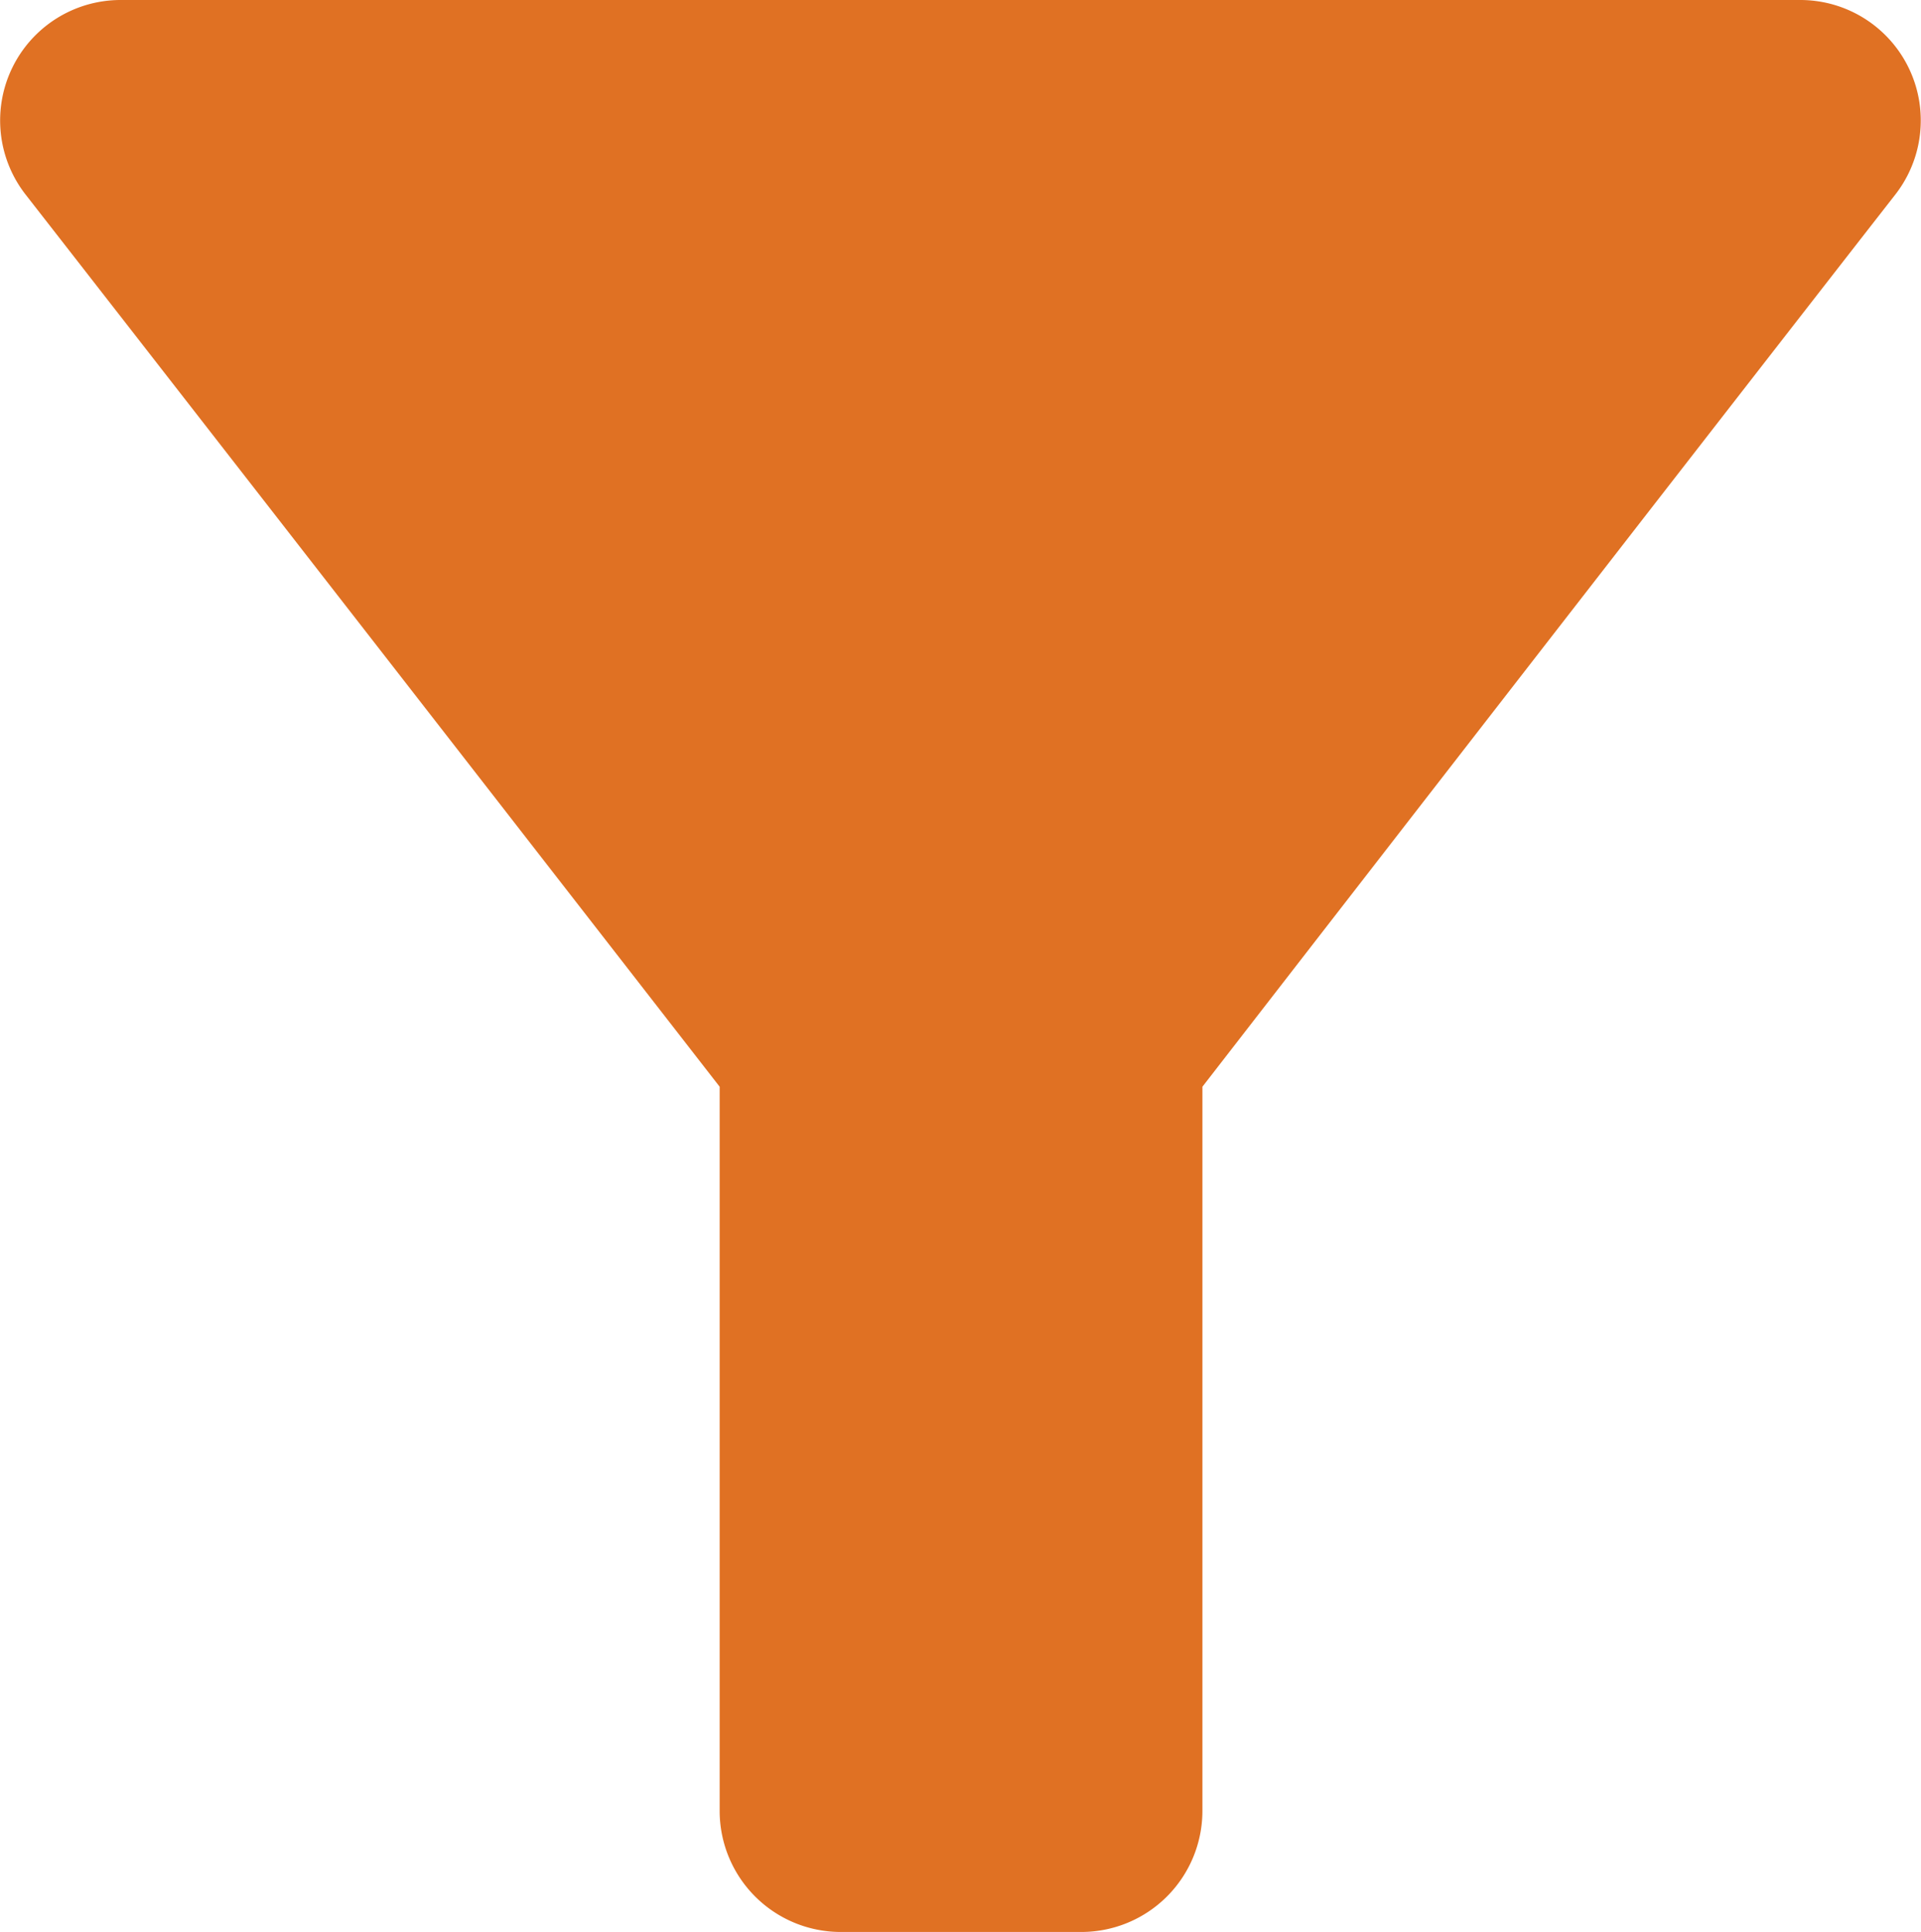 <svg xmlns="http://www.w3.org/2000/svg" width="21.496" height="21.616" viewBox="0 0 21.496 21.616">
  <path id="Icon_material-filter-alt" data-name="Icon material-filter-alt" d="M6.343,8.175c2.729,3.5,7.768,9.984,7.768,9.984v8.106a1.355,1.355,0,0,0,1.351,1.351h2.7a1.355,1.355,0,0,0,1.351-1.351V18.159s5.026-6.485,7.755-9.984A1.348,1.348,0,0,0,26.2,6H7.411A1.348,1.348,0,0,0,6.343,8.175Z" transform="translate(-6.058 -6)" fill="#e07123"/>
</svg>
